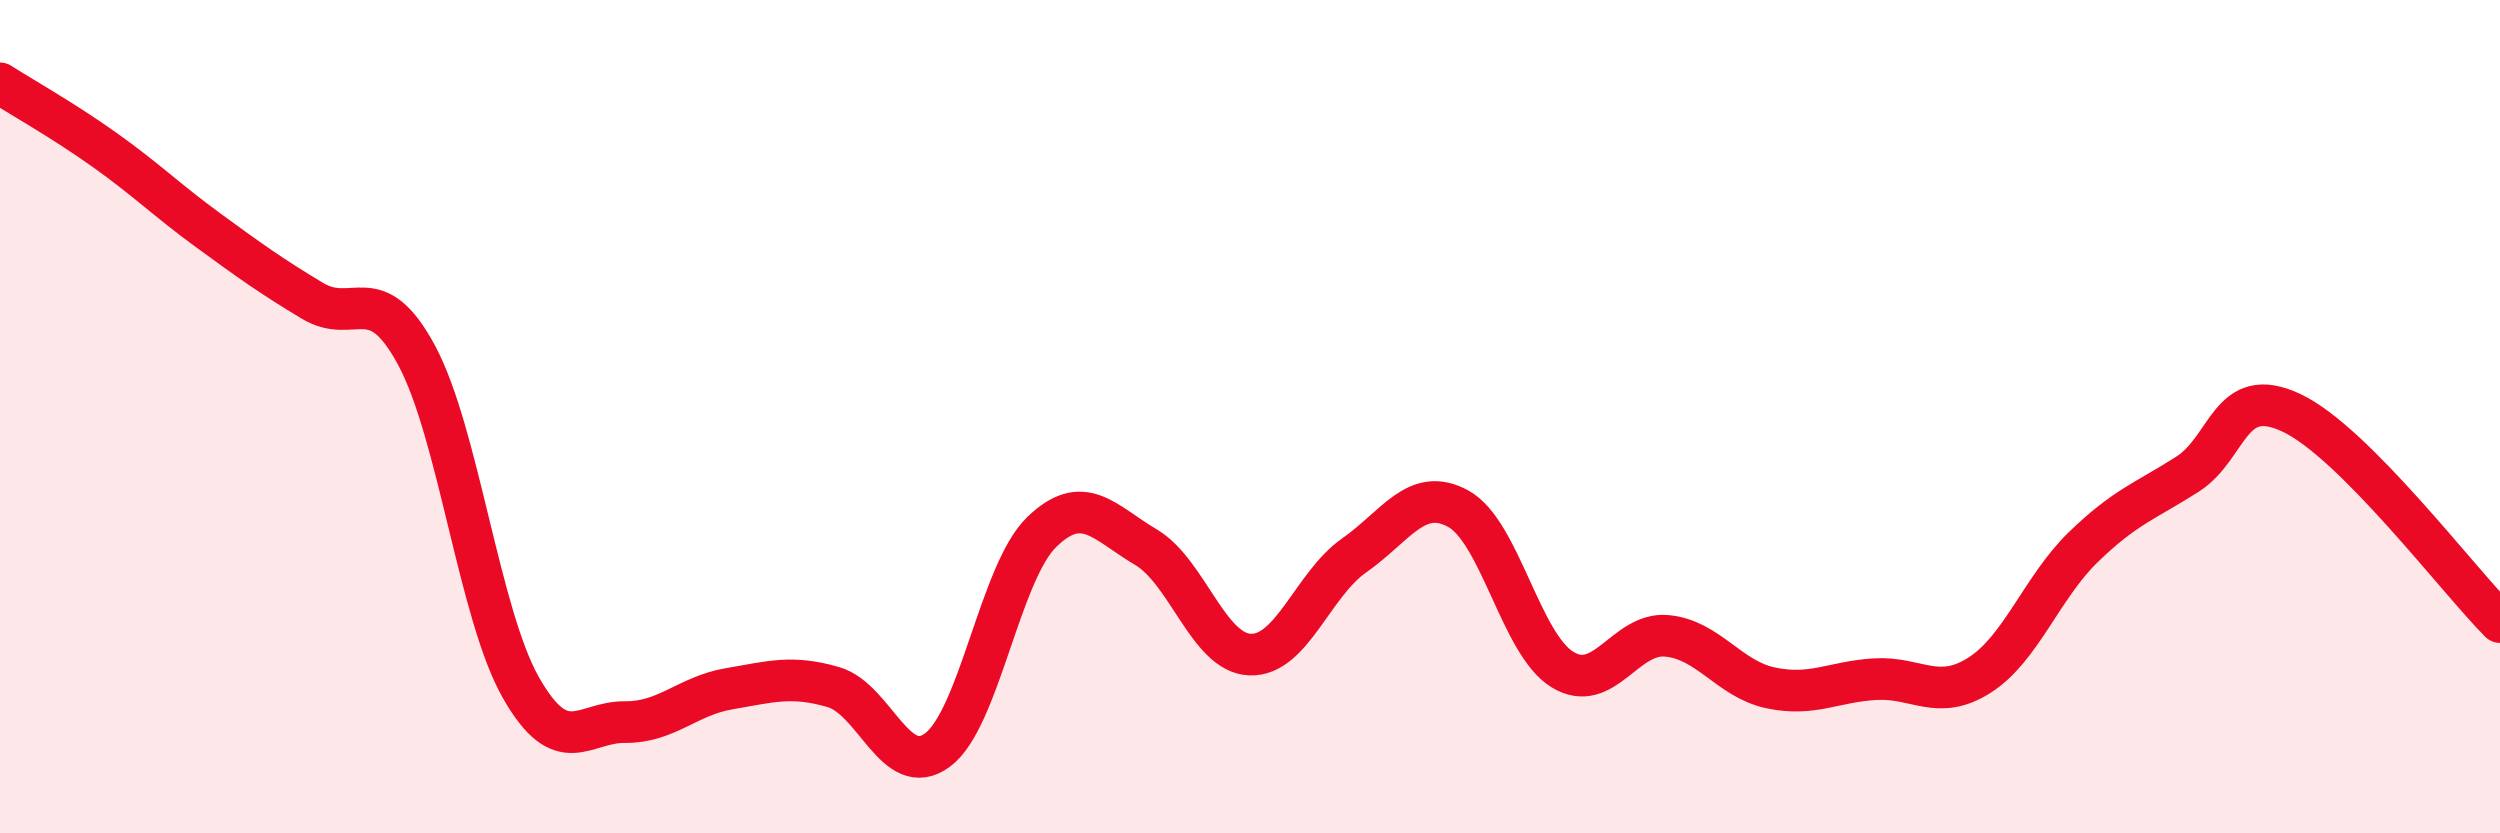 
    <svg width="60" height="20" viewBox="0 0 60 20" xmlns="http://www.w3.org/2000/svg">
      <path
        d="M 0,2 C 0.5,2.32 1.5,2.88 2.5,3.59 C 3.5,4.3 4,4.8 5,5.53 C 6,6.26 6.5,6.62 7.5,7.22 C 8.5,7.82 9,6.67 10,8.53 C 11,10.39 11.5,14.74 12.5,16.5 C 13.5,18.26 14,17.32 15,17.33 C 16,17.34 16.5,16.7 17.5,16.53 C 18.5,16.36 19,16.2 20,16.49 C 21,16.78 21.5,18.74 22.5,18 C 23.5,17.26 24,13.74 25,12.77 C 26,11.8 26.5,12.54 27.5,13.13 C 28.5,13.72 29,15.67 30,15.71 C 31,15.75 31.5,14.03 32.5,13.33 C 33.5,12.63 34,11.66 35,12.21 C 36,12.76 36.5,15.46 37.5,16.07 C 38.5,16.68 39,15.17 40,15.26 C 41,15.35 41.5,16.3 42.5,16.51 C 43.5,16.72 44,16.36 45,16.3 C 46,16.24 46.5,16.84 47.5,16.21 C 48.5,15.58 49,14.1 50,13.13 C 51,12.16 51.5,12.02 52.5,11.38 C 53.5,10.74 53.5,9.2 55,9.91 C 56.5,10.62 59,13.93 60,14.93L60 20L0 20Z"
        fill="#EB0A25"
        opacity="0.1"
        stroke-linecap="round"
        stroke-linejoin="round"
      />
      <path
        d="M 0,2 C 0.5,2.32 1.5,2.88 2.5,3.59 C 3.5,4.3 4,4.8 5,5.53 C 6,6.26 6.5,6.62 7.5,7.22 C 8.5,7.82 9,6.67 10,8.53 C 11,10.39 11.5,14.74 12.5,16.5 C 13.5,18.26 14,17.32 15,17.33 C 16,17.34 16.5,16.7 17.5,16.53 C 18.5,16.36 19,16.2 20,16.49 C 21,16.78 21.5,18.74 22.5,18 C 23.5,17.26 24,13.74 25,12.77 C 26,11.8 26.5,12.54 27.5,13.13 C 28.5,13.72 29,15.67 30,15.71 C 31,15.75 31.5,14.03 32.5,13.33 C 33.5,12.63 34,11.66 35,12.21 C 36,12.76 36.5,15.46 37.5,16.07 C 38.5,16.68 39,15.17 40,15.26 C 41,15.35 41.5,16.3 42.5,16.51 C 43.5,16.72 44,16.36 45,16.3 C 46,16.24 46.5,16.84 47.5,16.21 C 48.5,15.58 49,14.1 50,13.13 C 51,12.16 51.5,12.02 52.5,11.38 C 53.5,10.74 53.5,9.2 55,9.91 C 56.5,10.62 59,13.93 60,14.93"
        stroke="#EB0A25"
        stroke-width="1"
        fill="none"
        stroke-linecap="round"
        stroke-linejoin="round"
      />
    </svg>
  